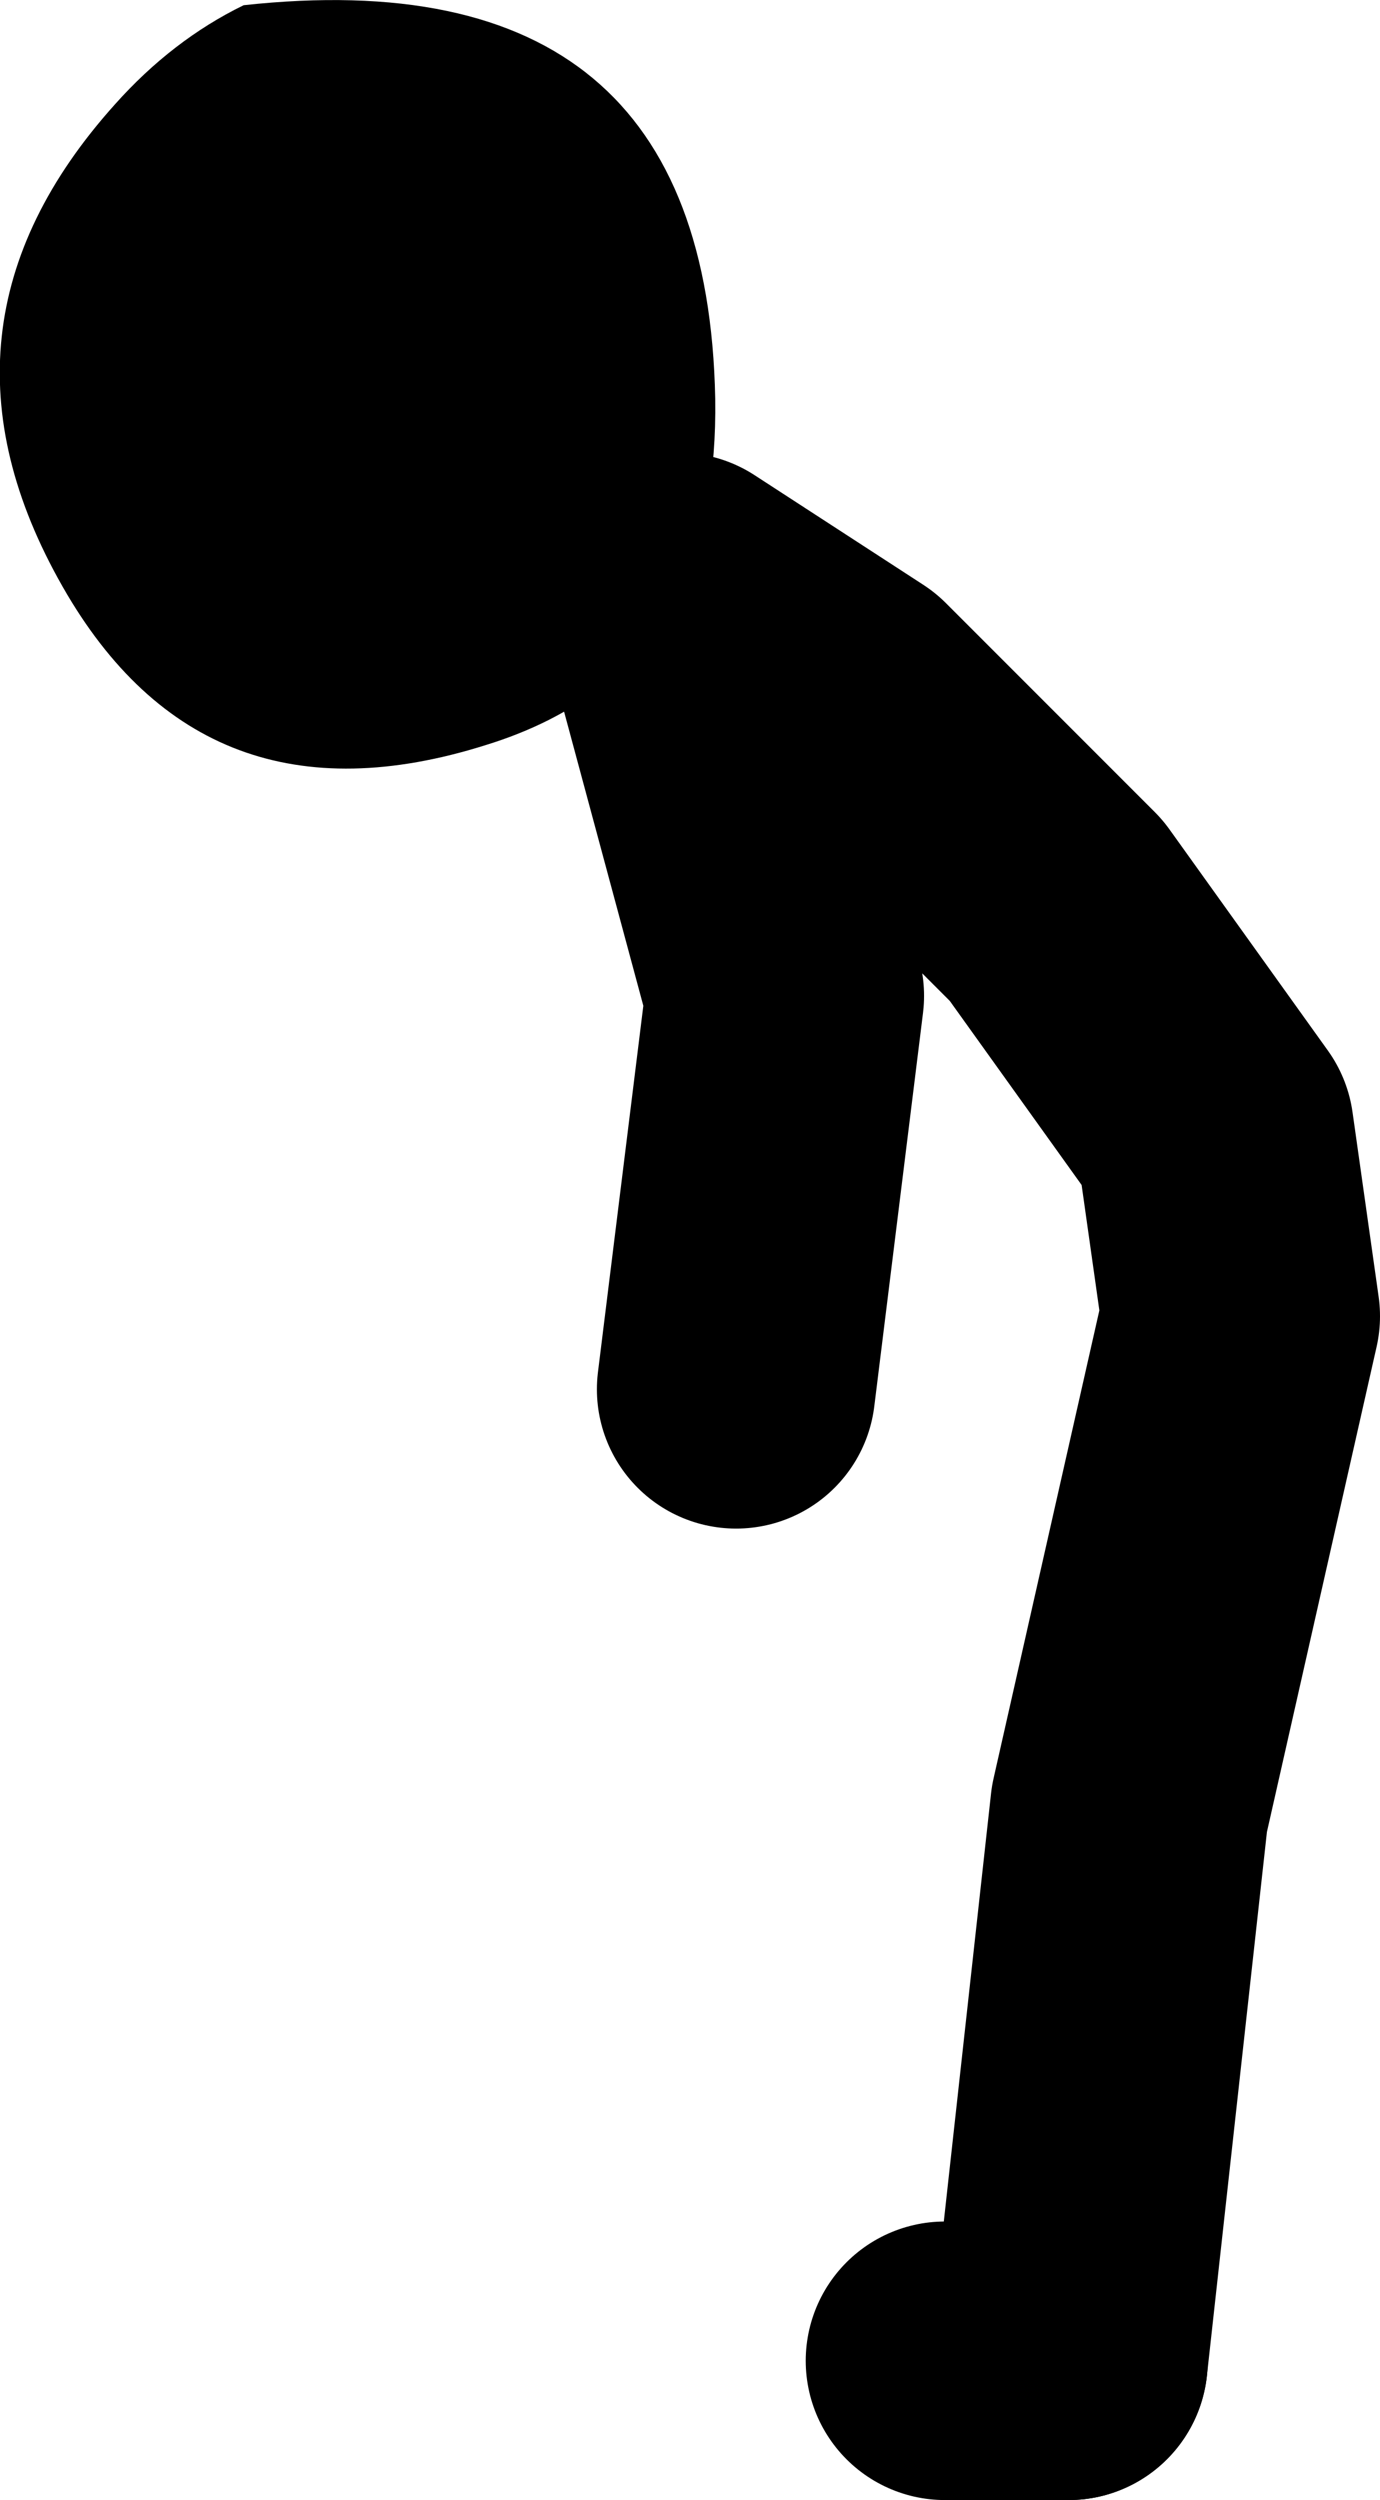 <?xml version="1.0" encoding="UTF-8" standalone="no"?>
<svg xmlns:xlink="http://www.w3.org/1999/xlink" height="71.8px" width="39.65px" xmlns="http://www.w3.org/2000/svg">
  <g transform="matrix(1.0, 0.0, 0.0, 1.0, 568.8, -20.35)">
    <path d="M-549.35 37.45 Q-550.95 40.55 -554.85 41.75 -562.95 44.3 -567.0 37.2 -571.25 29.75 -565.5 23.35 -563.85 21.5 -561.8 20.5 -548.5 19.05 -548.25 31.8 -548.2 35.05 -549.3 37.35 L-549.35 37.45" fill="#000000" fill-rule="evenodd" stroke="none"/>
    <path d="M-538.1 88.15 L-541.65 88.15" fill="none" stroke="#000000" stroke-linecap="round" stroke-linejoin="round" stroke-width="8.0"/>
    <path d="M-549.3 37.35 L-544.45 40.5 -538.45 46.5 -533.9 52.85 -533.15 58.15 -536.35 72.3 -538.1 88.15 M-549.35 37.45 L-546.25 48.95 -547.65 60.25" fill="none" stroke="#000000" stroke-linecap="round" stroke-linejoin="round" stroke-width="8.0"/>
  </g>
</svg>
